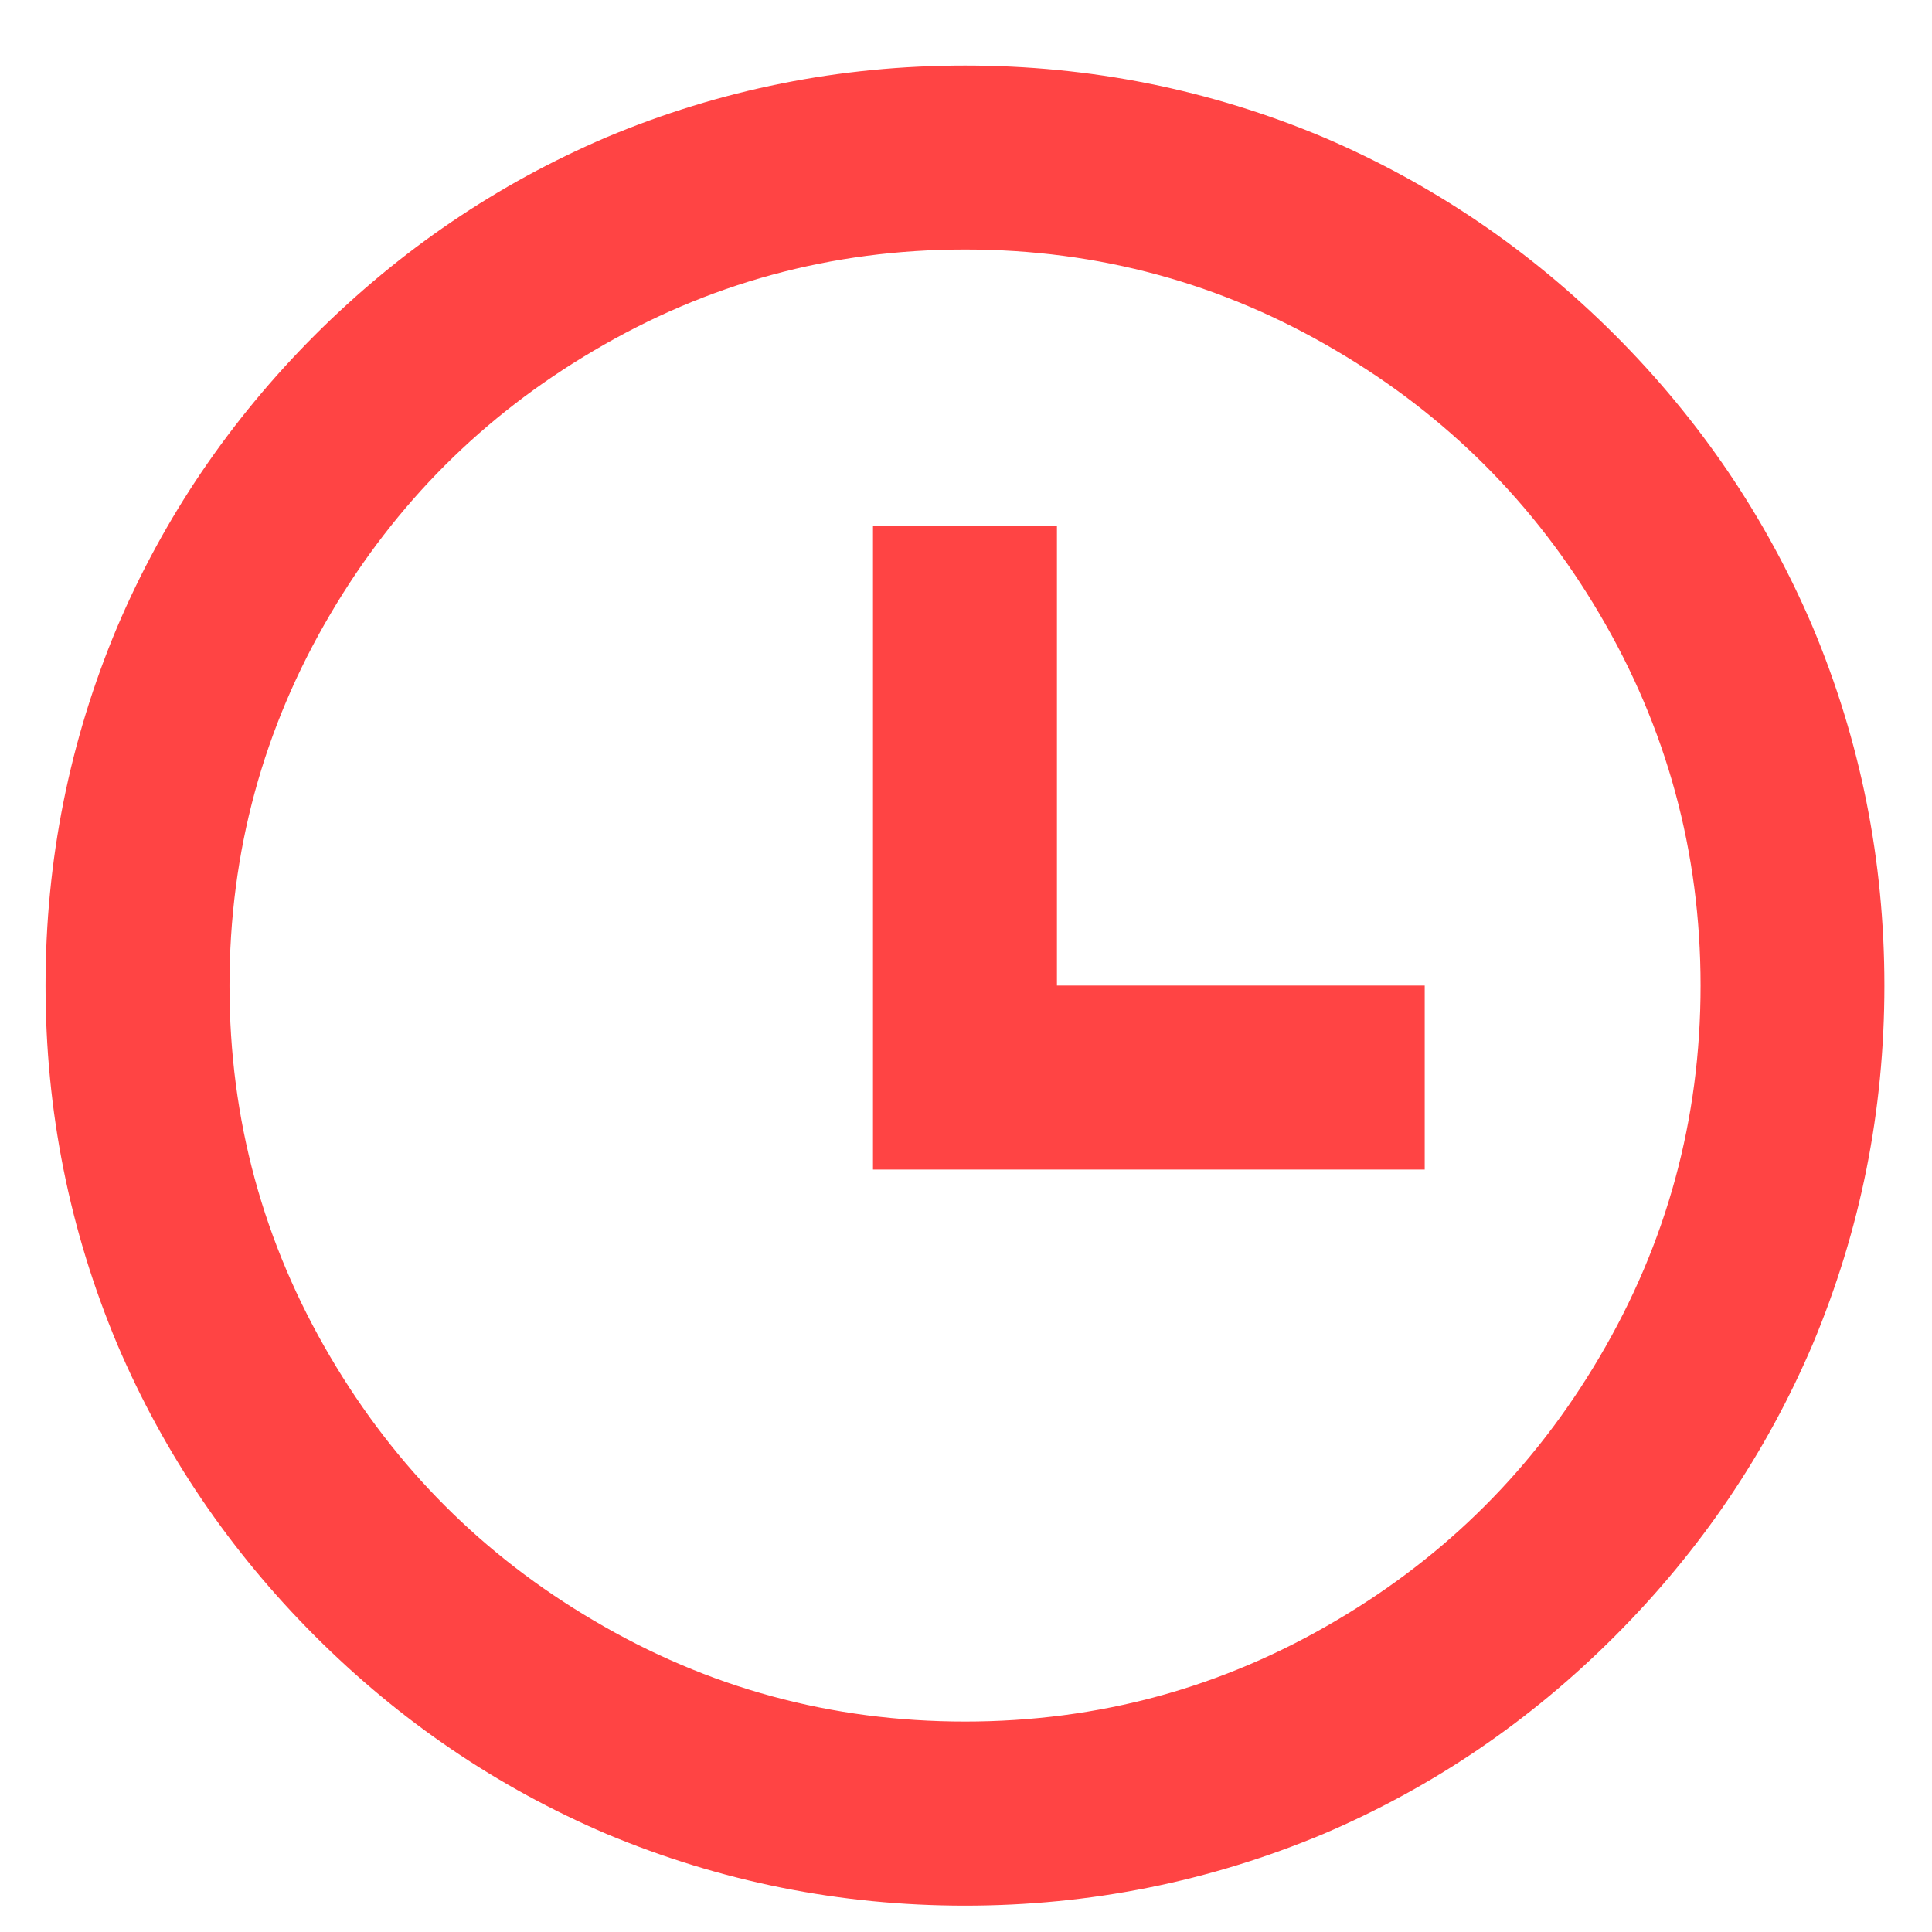 <svg width="14" height="14" viewBox="0 0 14 14" fill="none" xmlns="http://www.w3.org/2000/svg">
<path d="M6.993 13.809C6.086 13.809 5.22 13.635 4.394 13.289C3.604 12.951 2.9 12.473 2.282 11.855C1.665 11.237 1.187 10.533 0.85 9.742C0.503 8.915 0.33 8.048 0.33 7.142C0.33 6.235 0.503 5.368 0.85 4.542C1.187 3.751 1.665 3.046 2.282 2.428C2.9 1.811 3.604 1.333 4.394 0.995C5.22 0.648 6.086 0.475 6.993 0.475C7.899 0.475 8.765 0.648 9.591 0.995C10.382 1.333 11.086 1.811 11.703 2.428C12.32 3.046 12.798 3.751 13.135 4.542C13.482 5.368 13.655 6.235 13.655 7.142C13.655 8.048 13.482 8.915 13.135 9.742C12.798 10.533 12.32 11.237 11.703 11.855C11.086 12.473 10.382 12.951 9.591 13.289C8.765 13.635 7.899 13.809 6.993 13.809ZM6.993 12.475C7.961 12.475 8.858 12.231 9.684 11.742C10.484 11.271 11.119 10.635 11.59 9.835C12.078 9.008 12.323 8.111 12.323 7.142C12.323 6.173 12.078 5.275 11.59 4.448C11.119 3.648 10.484 3.013 9.684 2.542C8.858 2.053 7.961 1.808 6.993 1.808C6.024 1.808 5.127 2.053 4.301 2.542C3.501 3.013 2.866 3.648 2.395 4.448C1.907 5.275 1.663 6.173 1.663 7.142C1.663 8.111 1.907 9.008 2.395 9.835C2.866 10.635 3.501 11.271 4.301 11.742C5.127 12.231 6.024 12.475 6.993 12.475ZM7.659 7.142H10.324V8.475H6.326V3.808H7.659V7.142Z" fill="#FF4444"/>
</svg>
